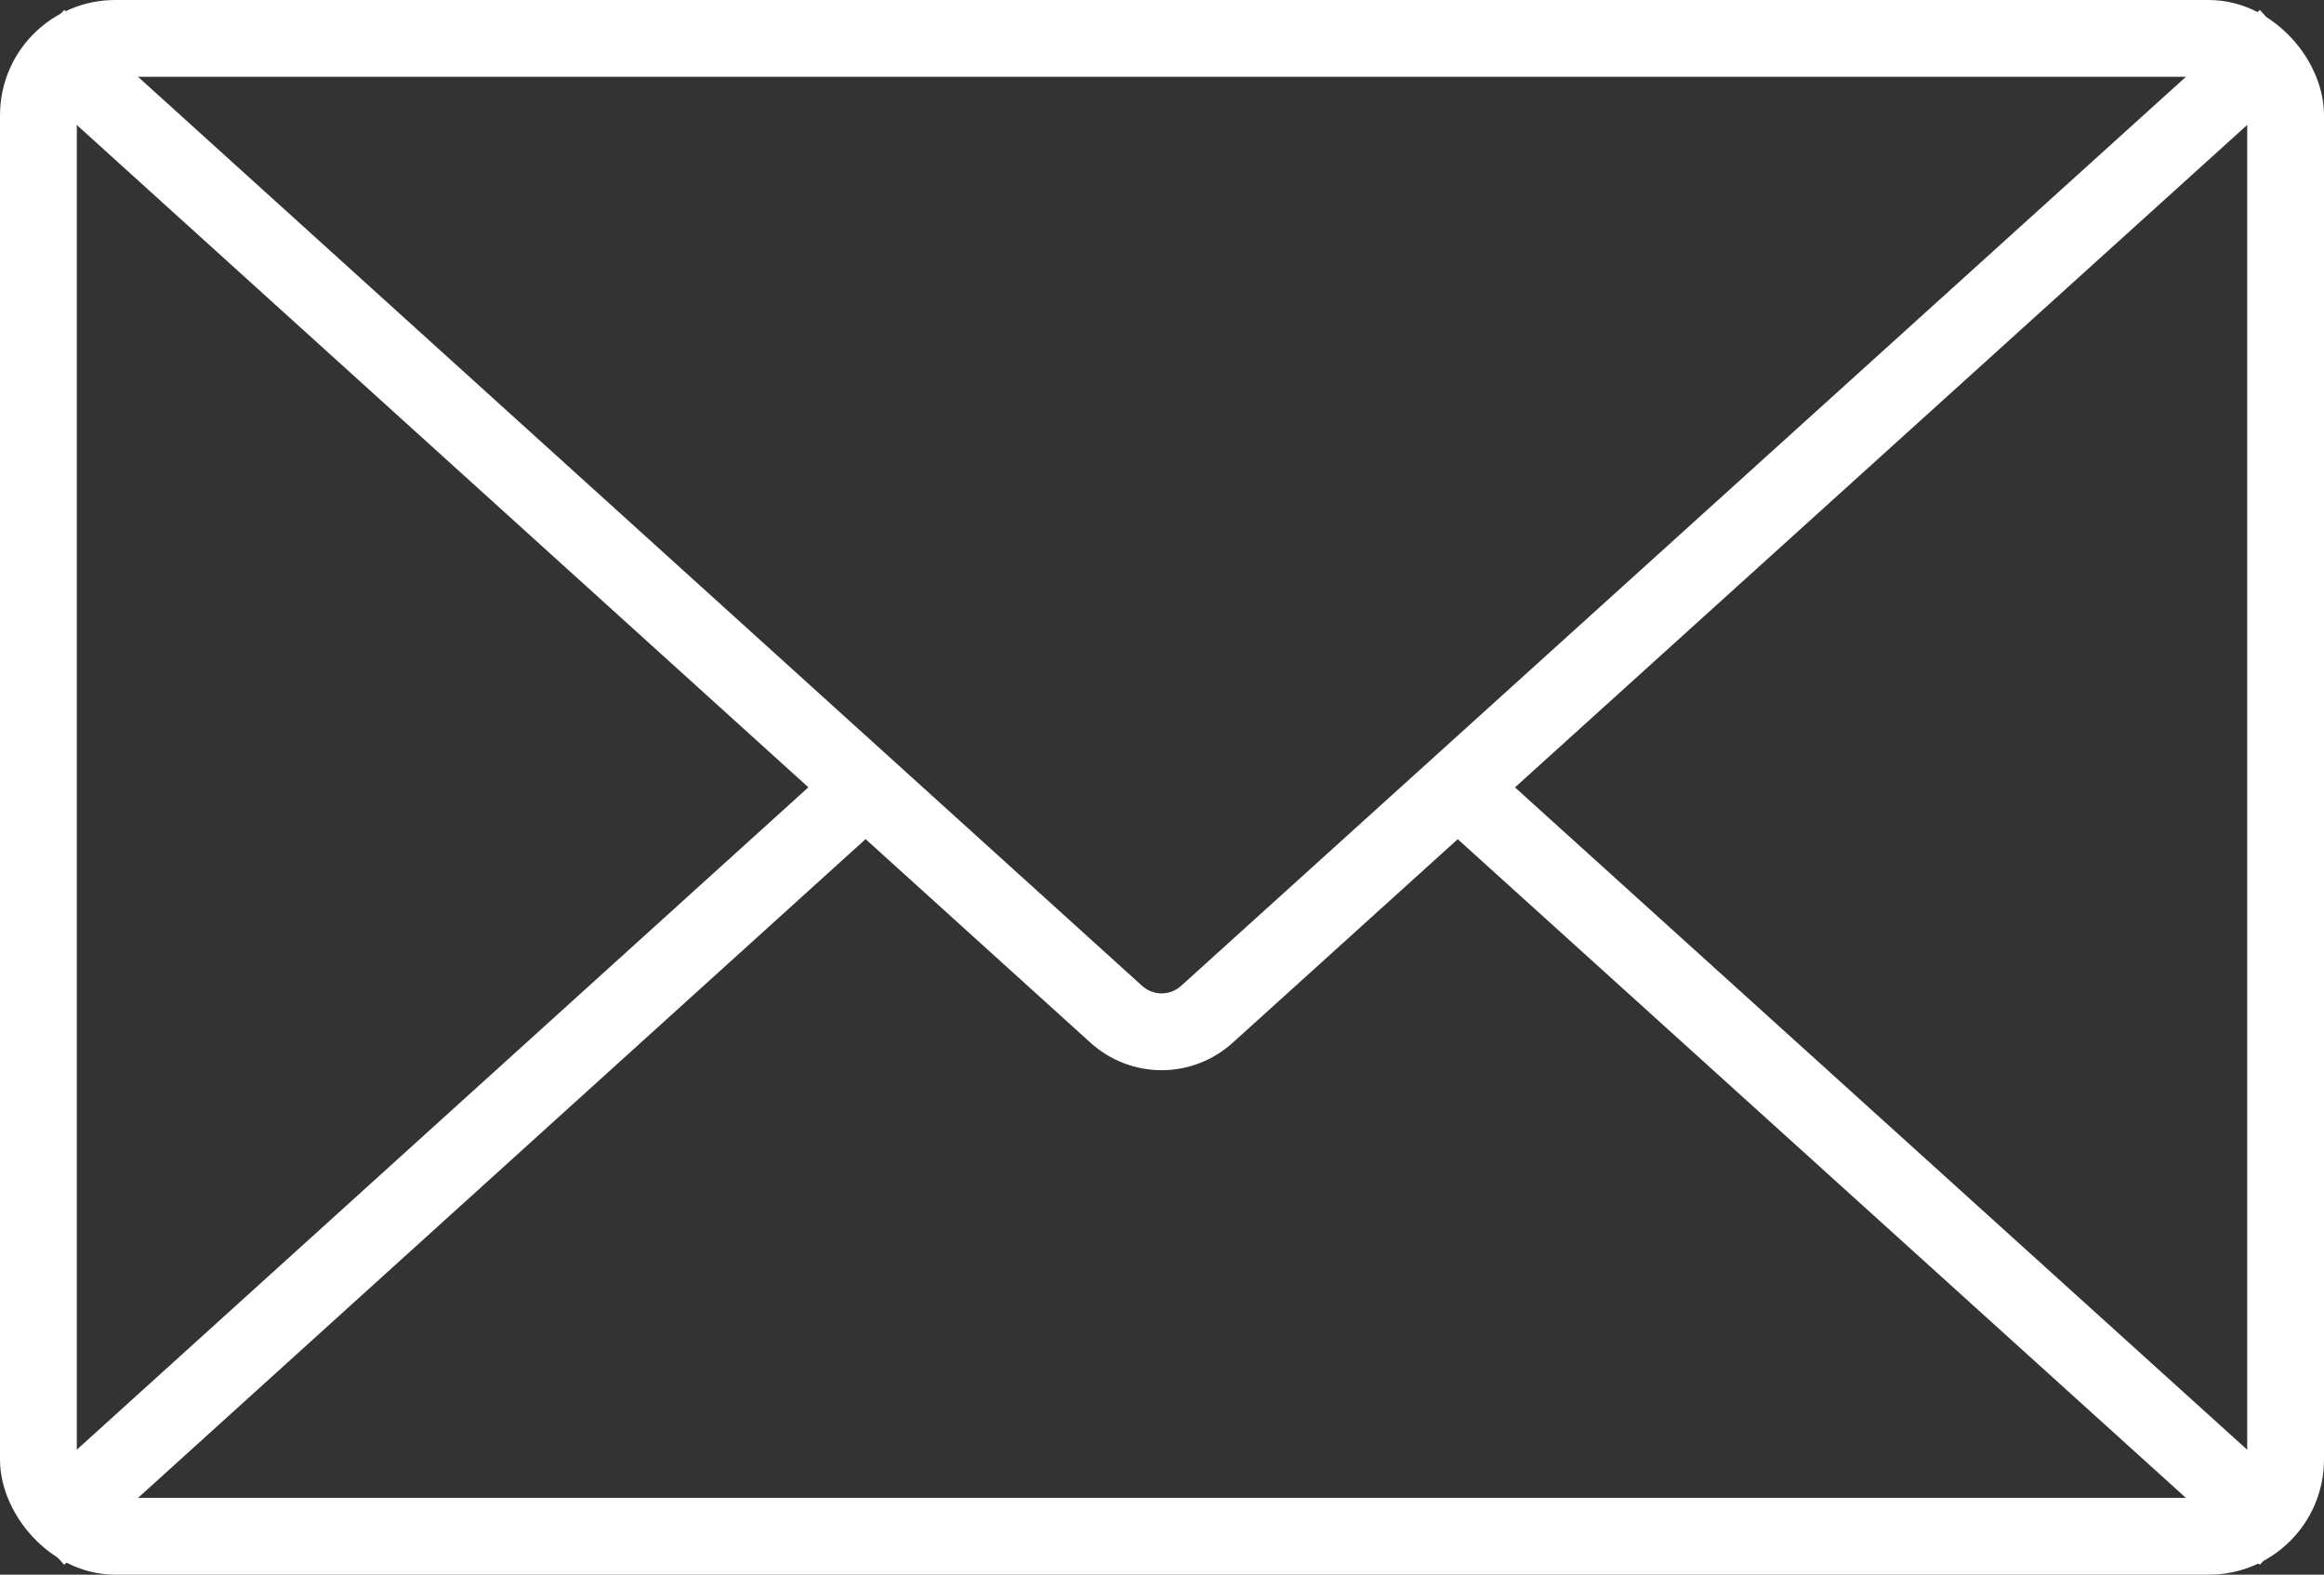 <?xml version="1.0" encoding="UTF-8"?><svg id="_レイヤー_2" xmlns="http://www.w3.org/2000/svg" viewBox="0 0 30.26 20.5"><rect x="0" y="0" width="30.26" height="20.5" fill="#333333" stroke="none"/><defs><style>.cls-1{fill:none;stroke:#fff;stroke-miterlimit:10;}</style></defs><g id="_デザイン"><rect class="cls-1" x=".5" y=".5" width="29.26" height="19.5" rx="1" ry="1"/><path class="cls-1" d="M.5.5l14.03,12.7c.34.31.85.31,1.19,0L29.76.5"/><line class="cls-1" x1="11.27" y1="10.25" x2=".5" y2="20"/><line class="cls-1" x1="18.98" y1="10.25" x2="29.76" y2="20"/></g></svg>